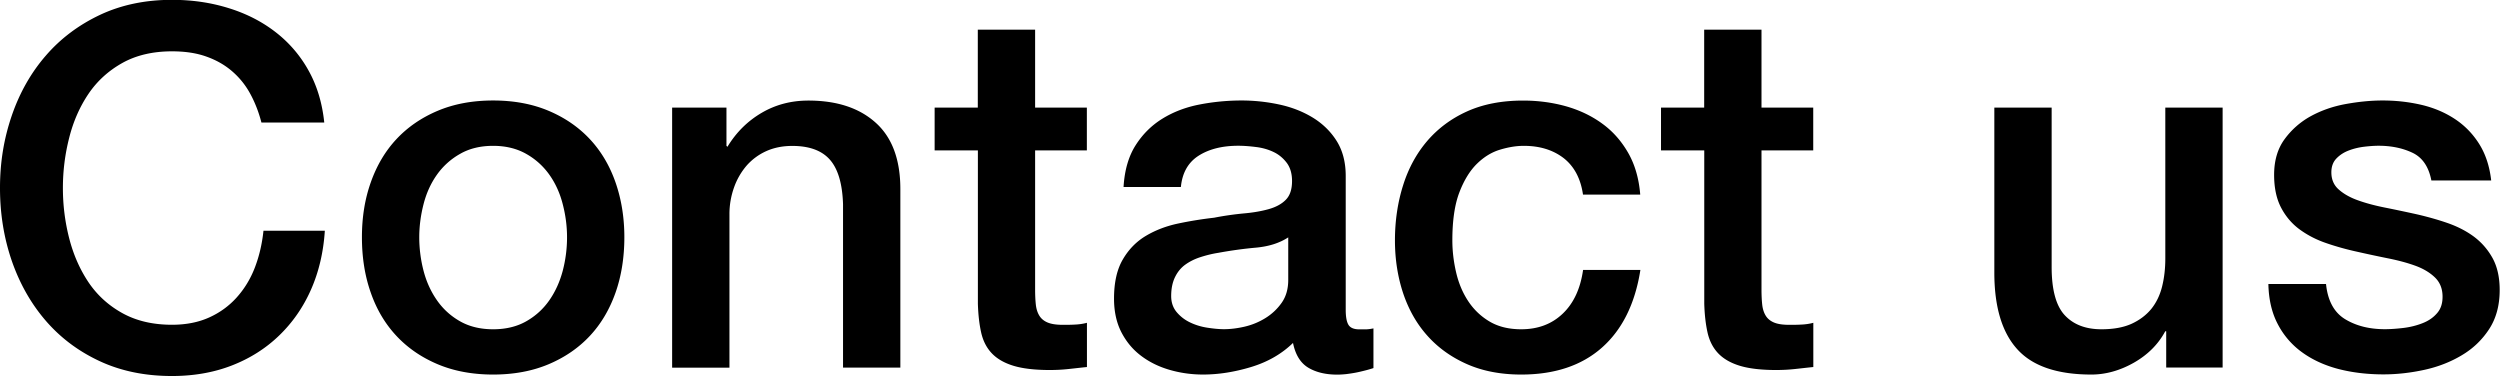 <svg xmlns="http://www.w3.org/2000/svg" width="309.24" height="46.51"><path d="M32.34 15.17c-.33-1.29-.79-2.47-1.37-3.54a9.848 9.848 0 00-2.24-2.8c-.91-.79-1.98-1.4-3.2-1.83-1.22-.44-2.64-.65-4.26-.65-2.36 0-4.41.48-6.12 1.43-1.72.96-3.12 2.23-4.2 3.82-1.08 1.6-1.88 3.41-2.39 5.44-.52 2.03-.78 4.1-.78 6.22s.26 4.19.78 6.22c.52 2.03 1.32 3.84 2.39 5.44 1.08 1.6 2.48 2.87 4.2 3.82 1.72.95 3.76 1.43 6.12 1.43 1.74 0 3.27-.3 4.6-.9 1.33-.6 2.47-1.43 3.42-2.49.95-1.06 1.7-2.29 2.24-3.7.54-1.41.89-2.92 1.06-4.54h7.59c-.17 2.65-.74 5.08-1.71 7.28s-2.29 4.09-3.95 5.69c-1.66 1.6-3.61 2.83-5.85 3.7-2.24.87-4.71 1.3-7.4 1.3-3.32 0-6.29-.61-8.92-1.83-2.63-1.22-4.86-2.89-6.69-5.01-1.82-2.11-3.22-4.58-4.2-7.4C.49 29.45 0 26.45 0 23.25s.49-6.13 1.46-8.96c.97-2.82 2.37-5.29 4.2-7.4 1.82-2.11 4.05-3.79 6.69-5.04C14.98.61 17.96-.02 21.27-.02c2.49 0 4.83.34 7.03 1.03 2.2.68 4.14 1.68 5.81 2.98a15.4 15.4 0 014.07 4.76c1.04 1.87 1.68 4 1.93 6.41h-7.77zM61 46.33c-2.57 0-4.86-.43-6.87-1.28-2.01-.85-3.71-2.02-5.1-3.51-1.39-1.49-2.45-3.27-3.17-5.35-.73-2.07-1.09-4.35-1.09-6.84s.36-4.71 1.09-6.78c.73-2.07 1.78-3.86 3.17-5.35 1.39-1.49 3.09-2.66 5.1-3.51 2.01-.85 4.3-1.28 6.87-1.28s4.86.43 6.87 1.28c2.01.85 3.71 2.02 5.1 3.51 1.39 1.49 2.45 3.28 3.17 5.35.72 2.07 1.09 4.33 1.09 6.78s-.36 4.77-1.09 6.84c-.73 2.07-1.78 3.86-3.17 5.35-1.39 1.49-3.09 2.66-5.1 3.51-2.01.85-4.3 1.28-6.87 1.28zm0-5.6c1.57 0 2.94-.33 4.1-.99 1.16-.66 2.11-1.53 2.86-2.61s1.29-2.29 1.65-3.64c.35-1.35.53-2.72.53-4.13s-.18-2.74-.53-4.1c-.35-1.37-.9-2.58-1.65-3.64a8.758 8.758 0 00-2.86-2.58c-1.16-.66-2.53-1-4.1-1s-2.94.33-4.1 1a8.758 8.758 0 00-2.86 2.58c-.75 1.06-1.3 2.27-1.65 3.64-.35 1.37-.53 2.74-.53 4.1s.18 2.79.53 4.13c.35 1.35.9 2.56 1.65 3.64s1.7 1.95 2.86 2.61c1.16.66 2.53.99 4.1.99zm22.14-27.42h6.72v4.73l.12.12c1.08-1.78 2.49-3.18 4.23-4.2 1.74-1.02 3.67-1.52 5.78-1.52 3.52 0 6.3.91 8.33 2.74 2.03 1.82 3.05 4.56 3.05 8.21v22.08h-7.09V25.26c-.08-2.53-.62-4.36-1.62-5.5-1-1.14-2.55-1.71-4.66-1.71-1.2 0-2.28.22-3.23.65a7.14 7.14 0 00-2.43 1.8 8.49 8.49 0 00-1.55 2.71 9.774 9.774 0 00-.56 3.3v18.97h-7.09V13.31zm32.46 0h5.35V3.67h7.09v9.64h6.4v5.29h-6.4v17.16c0 .75.03 1.39.09 1.93s.21 1 .44 1.37c.23.37.57.65 1.03.84.46.19 1.08.28 1.87.28.5 0 .99 0 1.49-.03.5-.02 1-.09 1.49-.22v5.47c-.79.08-1.55.17-2.3.25-.75.08-1.51.12-2.3.12-1.87 0-3.37-.18-4.51-.53-1.14-.35-2.03-.87-2.67-1.55-.64-.68-1.08-1.54-1.31-2.58-.23-1.04-.36-2.22-.4-3.54V18.6h-5.35v-5.29zm50.86 25c0 .87.11 1.49.34 1.87.23.37.67.56 1.34.56h.75c.29 0 .62-.04 1-.12v4.91c-.25.08-.57.18-.96.28-.39.1-.8.2-1.21.28-.42.08-.83.14-1.24.19-.41.04-.77.06-1.06.06-1.45 0-2.65-.29-3.61-.87-.95-.58-1.58-1.6-1.87-3.05-1.41 1.37-3.14 2.36-5.19 2.98-2.05.62-4.03.93-5.94.93-1.45 0-2.84-.2-4.17-.59-1.33-.39-2.5-.97-3.51-1.74-1.02-.77-1.82-1.74-2.43-2.92-.6-1.18-.9-2.56-.9-4.14 0-1.99.36-3.61 1.09-4.85.72-1.24 1.68-2.22 2.86-2.92 1.18-.7 2.51-1.21 3.98-1.52 1.47-.31 2.95-.55 4.45-.72 1.28-.25 2.51-.42 3.67-.53 1.16-.1 2.19-.28 3.08-.53.89-.25 1.6-.63 2.11-1.15.52-.52.78-1.29.78-2.33 0-.91-.22-1.66-.65-2.24-.44-.58-.97-1.03-1.62-1.34-.64-.31-1.36-.52-2.15-.62-.79-.1-1.53-.16-2.24-.16-1.99 0-3.63.42-4.91 1.24-1.29.83-2.01 2.12-2.18 3.86h-7.09c.12-2.07.62-3.79 1.49-5.16s1.98-2.47 3.33-3.3c1.35-.83 2.87-1.41 4.57-1.74 1.7-.33 3.44-.5 5.22-.5 1.57 0 3.13.17 4.66.5 1.53.33 2.91.87 4.14 1.62 1.22.75 2.21 1.71 2.95 2.89s1.12 2.62 1.12 4.32V38.3zm-7.09-8.96c-1.08.71-2.4 1.13-3.98 1.28-1.58.14-3.15.36-4.73.65-.75.12-1.47.3-2.18.53-.71.23-1.33.54-1.87.93s-.96.91-1.27 1.55c-.31.64-.47 1.42-.47 2.33 0 .79.23 1.45.68 1.99.46.54 1 .96 1.65 1.27.64.31 1.35.53 2.11.65.77.12 1.46.19 2.08.19.79 0 1.64-.1 2.55-.31.91-.21 1.77-.56 2.58-1.06s1.48-1.13 2.02-1.9.81-1.71.81-2.83v-5.29zm36.44-5.28c-.29-1.99-1.09-3.49-2.39-4.51-1.31-1.01-2.95-1.52-4.94-1.52-.91 0-1.89.16-2.92.47-1.04.31-1.99.89-2.86 1.74s-1.6 2.03-2.18 3.54c-.58 1.51-.87 3.49-.87 5.94 0 1.33.16 2.65.47 3.98.31 1.33.81 2.51 1.49 3.54s1.56 1.88 2.64 2.52c1.08.64 2.38.96 3.92.96 2.07 0 3.78-.64 5.13-1.93 1.35-1.28 2.19-3.09 2.52-5.41h7.09c-.66 4.19-2.25 7.39-4.76 9.61-2.51 2.22-5.84 3.33-9.98 3.33-2.53 0-4.76-.43-6.69-1.28s-3.56-2.01-4.88-3.48c-1.33-1.47-2.33-3.22-3.02-5.25-.68-2.03-1.03-4.23-1.03-6.59s.33-4.66 1-6.78c.66-2.12 1.66-3.95 2.98-5.5 1.33-1.55 2.97-2.78 4.94-3.67 1.97-.89 4.28-1.34 6.93-1.34 1.87 0 3.64.24 5.32.71 1.68.48 3.17 1.19 4.48 2.15 1.31.95 2.37 2.16 3.2 3.61.83 1.45 1.33 3.17 1.49 5.16h-7.09zm9.64-10.76h5.35V3.67h7.09v9.64h6.4v5.29h-6.4v17.16c0 .75.03 1.39.09 1.93s.21 1 .44 1.37c.23.37.57.65 1.03.84.46.19 1.08.28 1.87.28.5 0 .99 0 1.49-.03.5-.02 1-.09 1.49-.22v5.47c-.79.08-1.55.17-2.3.25-.75.08-1.51.12-2.3.12-1.87 0-3.37-.18-4.51-.53-1.14-.35-2.03-.87-2.67-1.55-.64-.68-1.08-1.54-1.31-2.58-.23-1.04-.36-2.22-.4-3.54V18.6h-5.35v-5.29zm69.46 32.15h-6.96v-4.48h-.12c-.87 1.62-2.17 2.91-3.89 3.89-1.72.97-3.47 1.46-5.25 1.46-4.23 0-7.29-1.05-9.17-3.14-1.89-2.09-2.83-5.25-2.83-9.48v-20.4h7.09v19.71c0 2.82.54 4.81 1.62 5.97 1.08 1.16 2.59 1.74 4.54 1.74 1.49 0 2.74-.23 3.73-.68 1-.46 1.8-1.07 2.43-1.83.62-.77 1.07-1.69 1.34-2.77s.4-2.24.4-3.48V13.31h7.09v32.15zm12.81-10.33c.21 2.07 1 3.52 2.36 4.35 1.37.83 3 1.24 4.91 1.24.66 0 1.42-.05 2.27-.15.85-.1 1.65-.3 2.39-.59.75-.29 1.36-.71 1.83-1.27.48-.56.69-1.29.65-2.21-.04-.91-.37-1.66-1-2.24-.62-.58-1.42-1.05-2.39-1.4-.97-.35-2.08-.65-3.33-.9-1.24-.25-2.51-.52-3.79-.81-1.33-.29-2.6-.64-3.82-1.06-1.22-.41-2.32-.97-3.3-1.68-.97-.7-1.75-1.61-2.33-2.71-.58-1.1-.87-2.46-.87-4.07 0-1.74.42-3.2 1.27-4.38a9.886 9.886 0 013.23-2.86c1.31-.72 2.76-1.23 4.35-1.52 1.6-.29 3.12-.44 4.57-.44 1.66 0 3.24.18 4.76.53 1.51.35 2.88.92 4.1 1.71 1.22.79 2.24 1.81 3.05 3.08.81 1.27 1.32 2.79 1.52 4.57h-7.4c-.33-1.7-1.11-2.84-2.33-3.42-1.22-.58-2.62-.87-4.2-.87-.5 0-1.09.04-1.77.12-.68.08-1.33.24-1.93.47-.6.23-1.11.56-1.52.99-.42.44-.62 1.01-.62 1.71 0 .87.3 1.58.9 2.11.6.54 1.39.99 2.36 1.34.97.35 2.08.65 3.33.9s2.53.52 3.85.81c1.28.29 2.55.64 3.79 1.06s2.35.97 3.33 1.68c.97.71 1.76 1.6 2.36 2.67.6 1.08.9 2.41.9 3.98 0 1.91-.44 3.52-1.31 4.85-.87 1.33-2 2.41-3.39 3.23-1.39.83-2.93 1.43-4.63 1.8-1.7.37-3.38.56-5.04.56-2.03 0-3.91-.23-5.63-.68-1.72-.46-3.21-1.15-4.48-2.08a9.894 9.894 0 01-2.98-3.48c-.73-1.39-1.11-3.04-1.15-4.94h7.09z"/></svg>